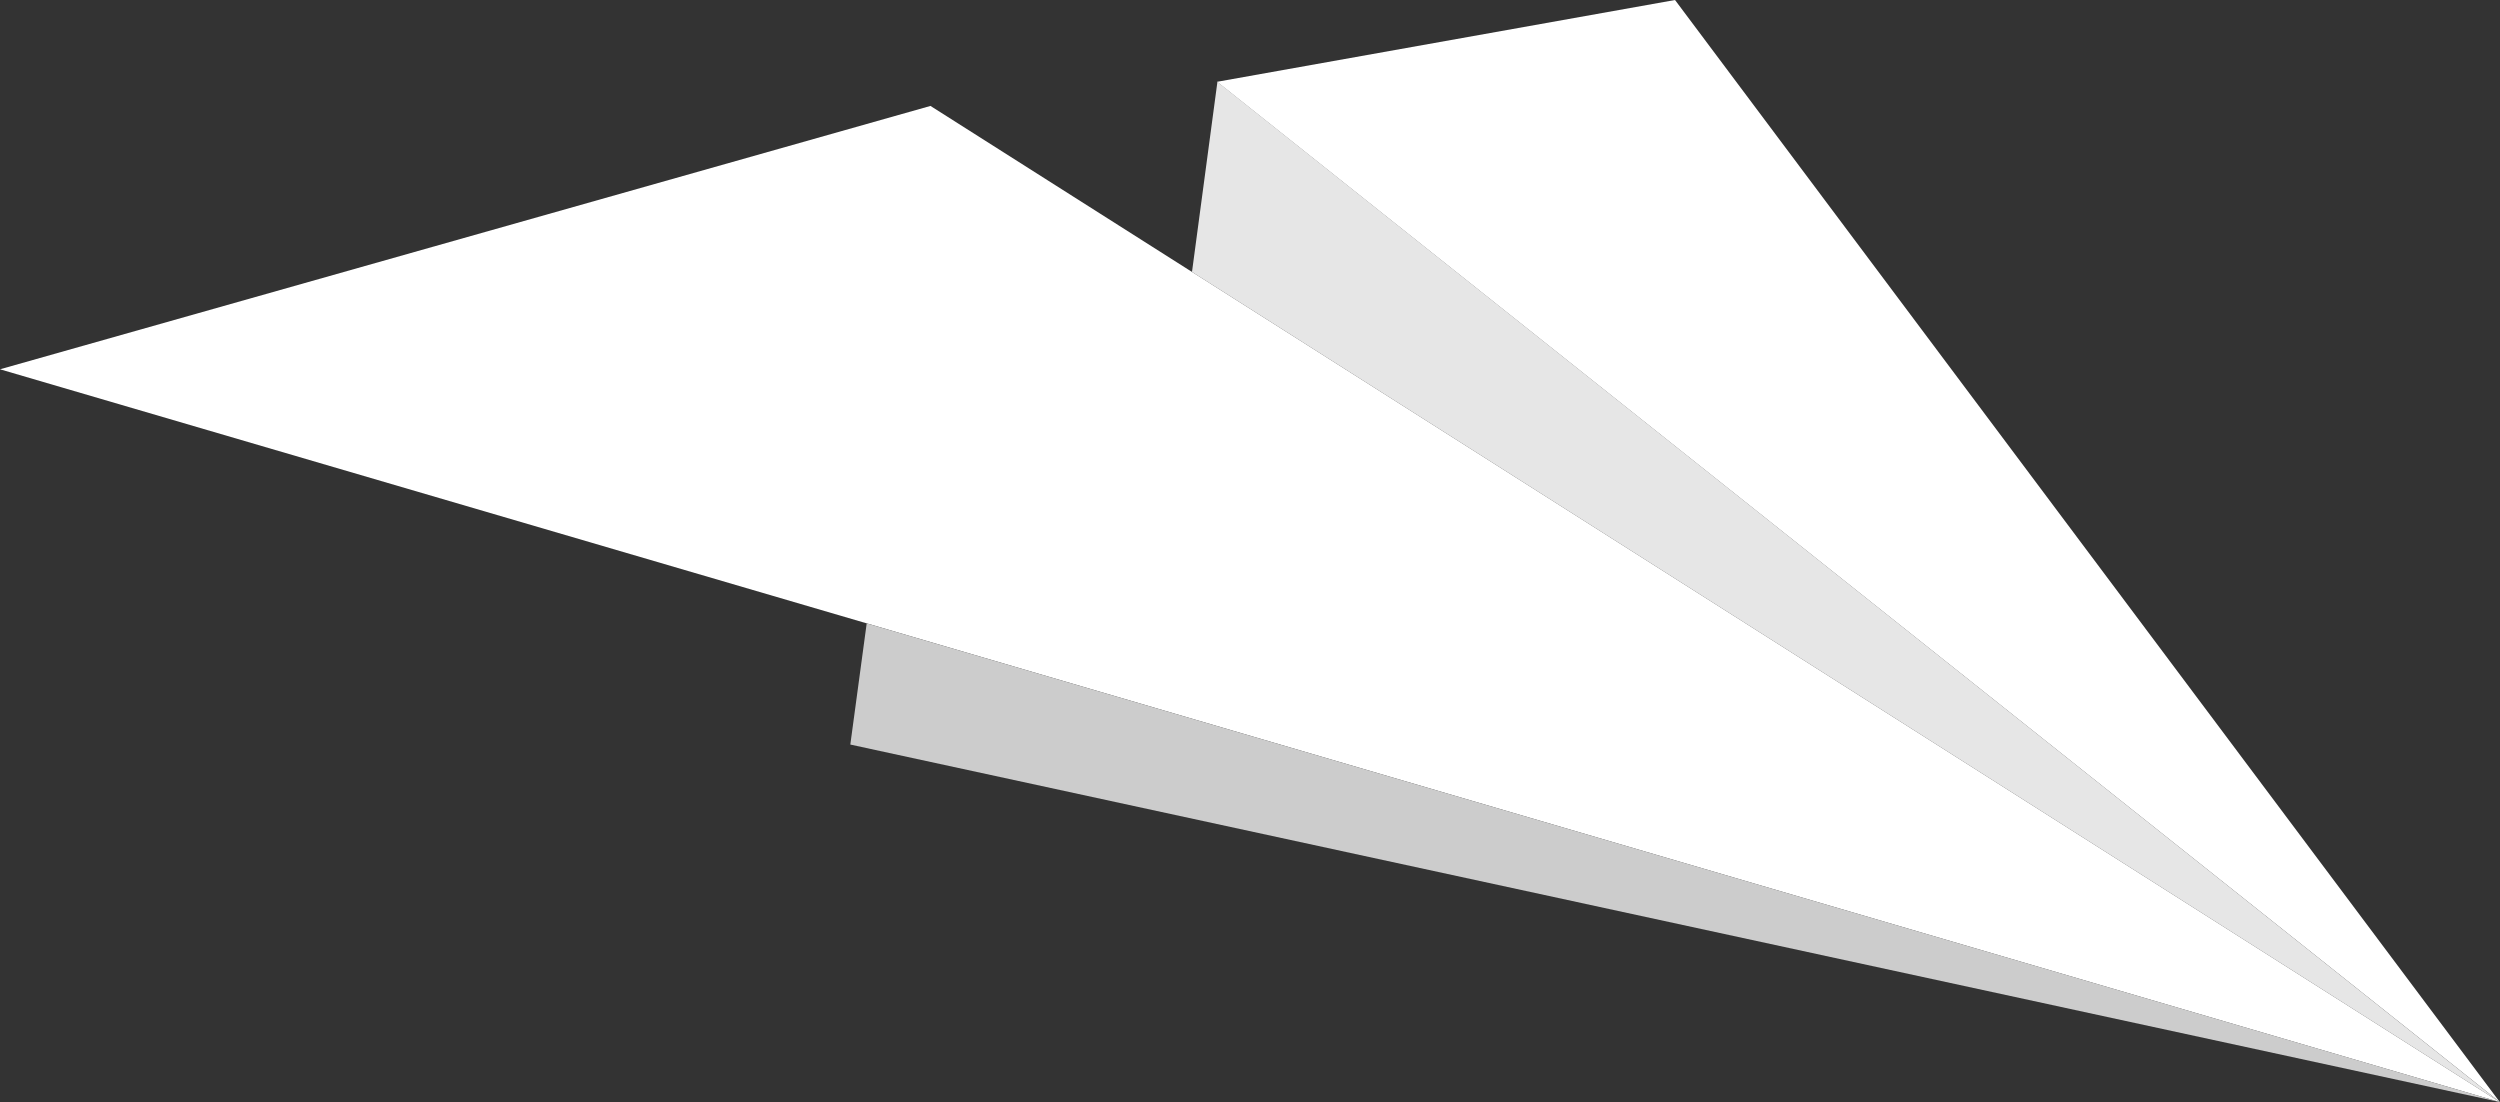 <?xml version="1.0" encoding="utf-8"?>
<!-- Generator: Adobe Illustrator 16.0.0, SVG Export Plug-In . SVG Version: 6.00 Build 0)  -->
<!DOCTYPE svg PUBLIC "-//W3C//DTD SVG 1.1//EN" "http://www.w3.org/Graphics/SVG/1.1/DTD/svg11.dtd">
<svg version="1.1" id="圖層_1" xmlns="http://www.w3.org/2000/svg" xmlns:xlink="http://www.w3.org/1999/xlink" x="0px" y="0px"
	 width="78.759px" height="34.72px" viewBox="0 0 78.759 34.72" enable-background="new 0 0 78.759 34.72" xml:space="preserve">
<rect x="0" y="0" width="78.759" height="34.72" fill="#333333" stroke="none"/>
<g>
	<polygon fill="#FFFFFF" points="78.753,34.72 52.769,0 38.341,2.577 	"/>
	<polygon fill="#E6E6E6" points="78.753,34.72 38.353,2.578 37.552,8.567 	"/>
	<polygon fill="#FFFFFF" points="78.753,34.72 0,11.634 29.313,3.337 	"/>
	<polygon fill="#CCCCCC" points="26.788,23.456 27.304,19.638 78.759,34.72 	"/>
</g>
</svg>

